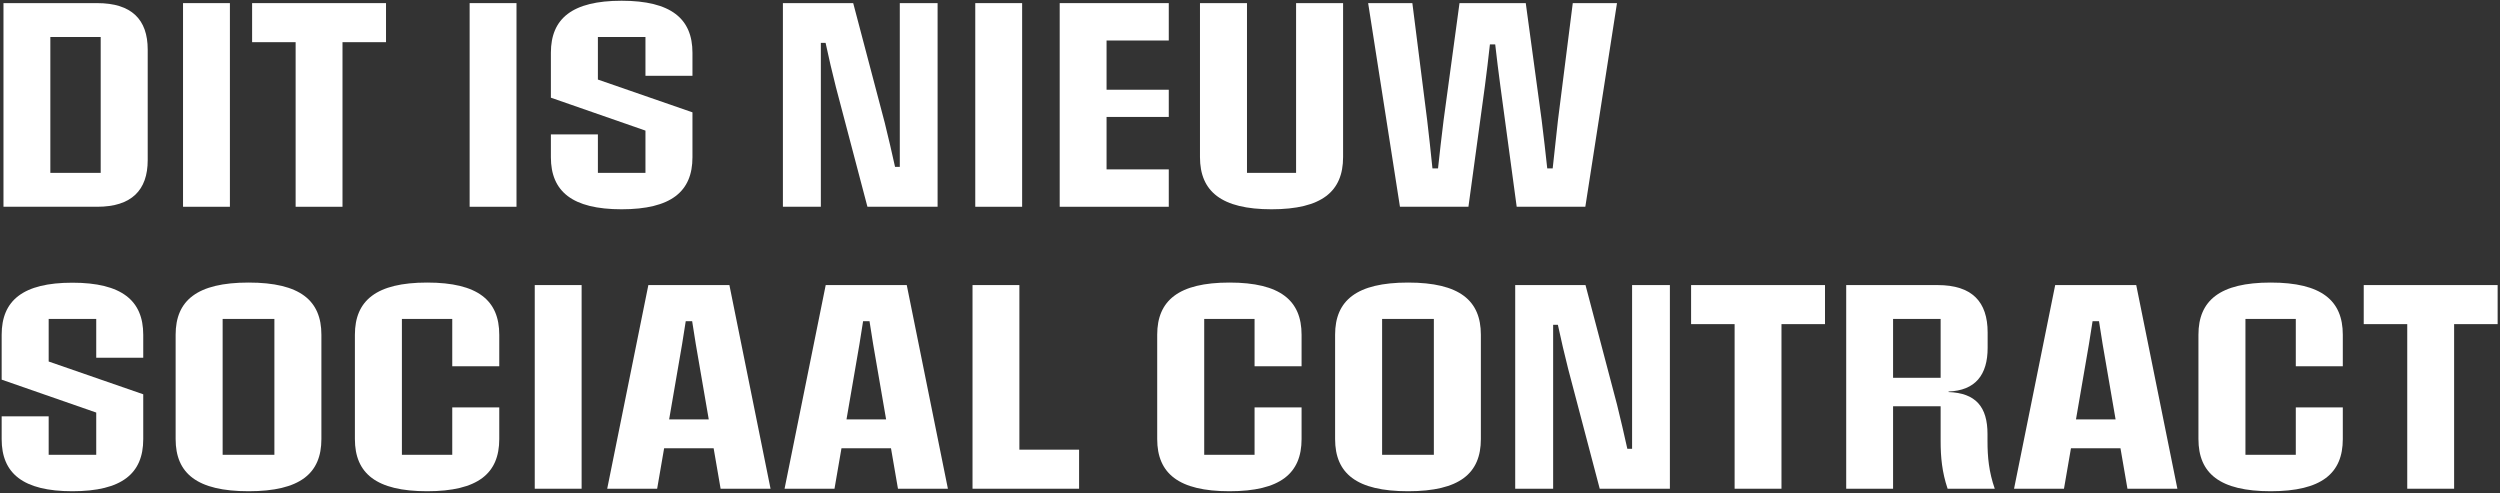 <svg width="532" height="105" viewBox="0 0 532 105" fill="none" xmlns="http://www.w3.org/2000/svg">
<rect x="0" y="0" width="532" height="105" fill="#333333" stroke="none"/>
<path d="M512.263 104V68.975H503.002V60.664H531.497V68.975H522.236V104H512.263Z" fill="white"/>
<path d="M483.203 104.534C472.369 104.534 467.828 100.735 467.828 93.433V71.231C467.828 63.958 472.369 60.129 483.203 60.129C494.037 60.129 498.549 63.958 498.549 71.231V77.939H488.546V67.876H477.831V96.787H488.546V86.695H498.549V93.433C498.549 100.735 494.037 104.534 483.203 104.534Z" fill="white"/>
<path d="M452.721 104L451.237 95.392H440.7L439.215 104H428.589L437.345 60.664H454.591L463.347 104H452.721ZM441.768 89.248H450.198L447.438 73.219C447.17 71.587 446.903 69.954 446.666 68.351H445.3C445.033 69.954 444.796 71.587 444.529 73.219L441.768 89.248Z" fill="white"/>
<path d="M392.872 104V60.664H412.314C419.676 60.664 422.97 64.226 422.97 70.756V74.021C422.97 79.809 420.329 83.104 414.659 83.311V83.43C420.418 83.638 422.941 86.547 422.941 92.365V93.878C422.941 97.292 423.238 100.408 424.484 104H414.452C413.264 100.468 412.967 97.292 412.967 93.878V86.458H402.846V104H392.872ZM402.846 80.403H412.967V67.876H402.846V80.403Z" fill="white"/>
<path d="M369.126 104V68.975H359.865V60.664H388.36V68.975H379.099V104H369.126Z" fill="white"/>
<path d="M322.435 104V60.664H337.395L344.103 86.102C344.875 89.248 345.617 92.394 346.299 95.511H347.309V60.664H355.352V104H340.422L333.714 78.532C332.913 75.416 332.2 72.269 331.517 69.123H330.508V104H322.435Z" fill="white"/>
<path d="M299.634 104.534C288.651 104.534 284.11 100.735 284.11 93.433V71.231C284.11 63.958 288.651 60.129 299.634 60.129C310.616 60.129 315.128 63.958 315.128 71.231V93.433C315.128 100.735 310.616 104.534 299.634 104.534ZM294.113 96.787H305.125V67.876H294.113V96.787Z" fill="white"/>
<path d="M261.629 104.534C250.795 104.534 246.253 100.735 246.253 93.433V71.231C246.253 63.958 250.795 60.129 261.629 60.129C272.463 60.129 276.975 63.958 276.975 71.231V77.939H266.972V67.876H256.256V96.787H266.972V86.695H276.975V93.433C276.975 100.735 272.463 104.534 261.629 104.534Z" fill="white"/>
<path d="M206.952 104V60.664H216.925V95.689H229.629V104H206.952Z" fill="white"/>
<path d="M191.087 104L189.603 95.392H179.065L177.581 104H166.955L175.711 60.664H192.957L201.713 104H191.087ZM180.134 89.248H188.564L185.803 73.219C185.536 71.587 185.269 69.954 185.032 68.351H183.666C183.399 69.954 183.162 71.587 182.894 73.219L180.134 89.248Z" fill="white"/>
<path d="M153.346 104L151.862 95.392H141.325L139.841 104H129.214L137.971 60.664H155.216L163.972 104H153.346ZM142.393 89.248H150.823L148.063 73.219C147.795 71.587 147.528 69.954 147.291 68.351H145.925C145.658 69.954 145.421 71.587 145.154 73.219L142.393 89.248Z" fill="white"/>
<path d="M113.794 104V60.664H123.767V104H113.794Z" fill="white"/>
<path d="M90.897 104.534C80.063 104.534 75.522 100.735 75.522 93.433V71.231C75.522 63.958 80.063 60.129 90.897 60.129C101.731 60.129 106.243 63.958 106.243 71.231V77.939H96.24V67.876H85.525V96.787H96.24V86.695H106.243V93.433C106.243 100.735 101.731 104.534 90.897 104.534Z" fill="white"/>
<path d="M52.899 104.534C41.916 104.534 37.375 100.735 37.375 93.433V71.231C37.375 63.958 41.916 60.129 52.899 60.129C63.881 60.129 68.393 63.958 68.393 71.231V93.433C68.393 100.735 63.881 104.534 52.899 104.534ZM47.378 96.787H58.39V67.876H47.378V96.787Z" fill="white"/>
<path d="M15.403 104.534C4.866 104.534 0.354 100.705 0.354 93.463V88.595H10.357V96.787H20.479V87.793L0.354 80.788V71.231C0.354 63.958 4.866 60.159 15.403 60.159C25.94 60.159 30.482 63.988 30.482 71.231V76.128H20.479V67.876H10.357V76.93L30.482 83.905V93.463C30.482 100.765 25.94 104.534 15.403 104.534Z" fill="white"/>
<path d="M297.909 44L291.141 0.664H300.55L303.697 25.538C304.112 28.981 304.468 32.394 304.825 35.837H306.012C306.368 32.424 306.784 28.981 307.199 25.567L310.583 0.664H324.682L328.066 25.567C328.482 28.981 328.897 32.424 329.253 35.837H330.411C330.767 32.394 331.153 28.981 331.539 25.538L334.685 0.664H344.094L337.357 44H322.753L319.28 18.325C318.894 15.386 318.508 12.418 318.182 9.45H317.054C316.727 12.418 316.371 15.386 315.985 18.325L312.483 44H297.909Z" fill="white"/>
<path d="M270.582 44.534C259.926 44.534 255.355 40.735 255.355 33.433V0.664H265.358V36.787H275.806V0.664H285.809V33.433C285.809 40.735 281.298 44.534 270.582 44.534Z" fill="white"/>
<path d="M225.503 44V0.664H248.715V8.619H235.476V19.096H248.715V24.884H235.476V36.045H248.715V44H225.503Z" fill="white"/>
<path d="M207.537 44V0.664H217.51V44H207.537Z" fill="white"/>
<path d="M166.602 44V0.664H181.562L188.27 26.102C189.042 29.248 189.784 32.394 190.467 35.511H191.476V0.664H199.52V44H184.59L177.881 18.532C177.08 15.416 176.368 12.27 175.685 9.123H174.676V44H166.602Z" fill="white"/>
<path d="M132.278 44.534C121.74 44.534 117.229 40.705 117.229 33.463V28.595H127.232V36.787H137.353V27.793L117.229 20.788V11.231C117.229 3.958 121.74 0.159 132.278 0.159C142.815 0.159 147.356 3.988 147.356 11.231V16.128H137.353V7.877H127.232V16.93L147.356 23.905V33.463C147.356 40.765 142.815 44.534 132.278 44.534Z" fill="white"/>
<path d="M99.938 44V0.664H109.911V44H99.938Z" fill="white"/>
<path d="M62.91 44V8.975H53.649V0.664H82.144V8.975H72.883V44H62.91Z" fill="white"/>
<path d="M38.95 44V0.664H48.923V44H38.95Z" fill="white"/>
<path d="M0.74 44V0.664H20.687C27.988 0.664 31.432 4.137 31.432 10.548V34.086C31.432 40.468 27.988 44 20.687 44H0.74ZM10.713 36.787H21.429V7.877H10.713V36.787Z" fill="white"/>
</svg>
